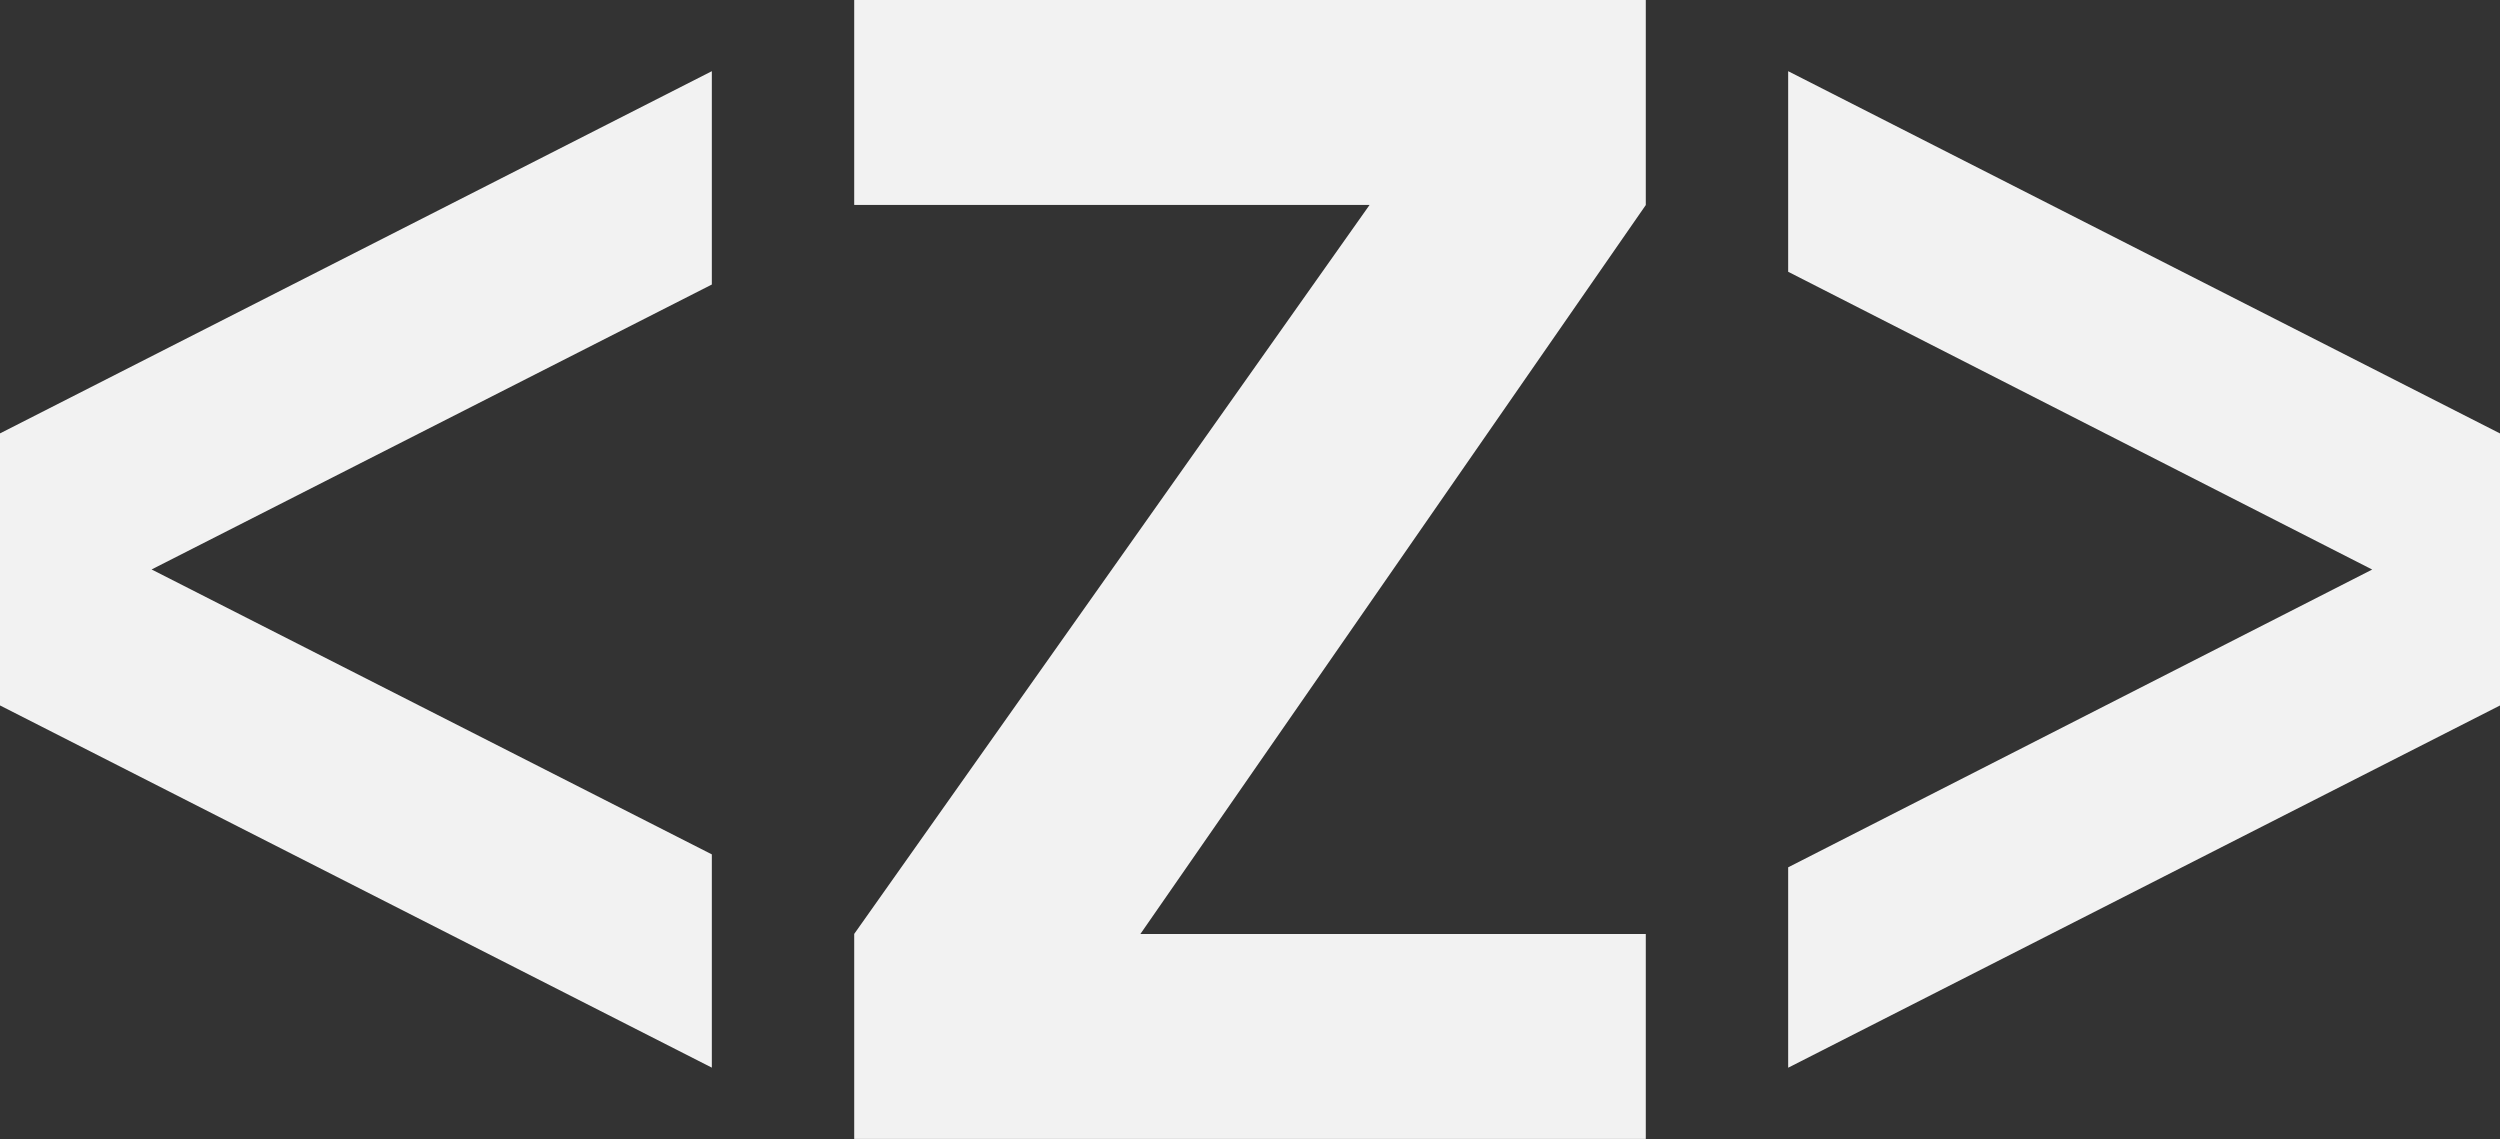 <?xml version="1.0" encoding="UTF-8"?><svg id="Layer_1" xmlns="http://www.w3.org/2000/svg" viewBox="0 0 566.46 258.09"><rect x="0" y="0" width="566.46" height="258.09" fill="#333333" stroke="none"/><defs><style>.cls-1{fill:#f2f2f2;}</style></defs><path class="cls-1" d="m161.29,241.91L0,159.84v-61.64L161.29,16.13v48.34l-126.94,64.56,126.94,64.56v48.34-.02Z"/><path class="cls-1" d="m372.91,258.07h-179.36v-46.46l116.77-165.17h-116.77V0h179.36v46.46l-114.52,165.17h114.52v46.46-.02Z"/><path class="cls-1" d="m405.17,241.94v-45.42l132.33-67.47-132.33-67.47V16.13l161.29,82.08v61.64l-161.29,82.08Z"/></svg>